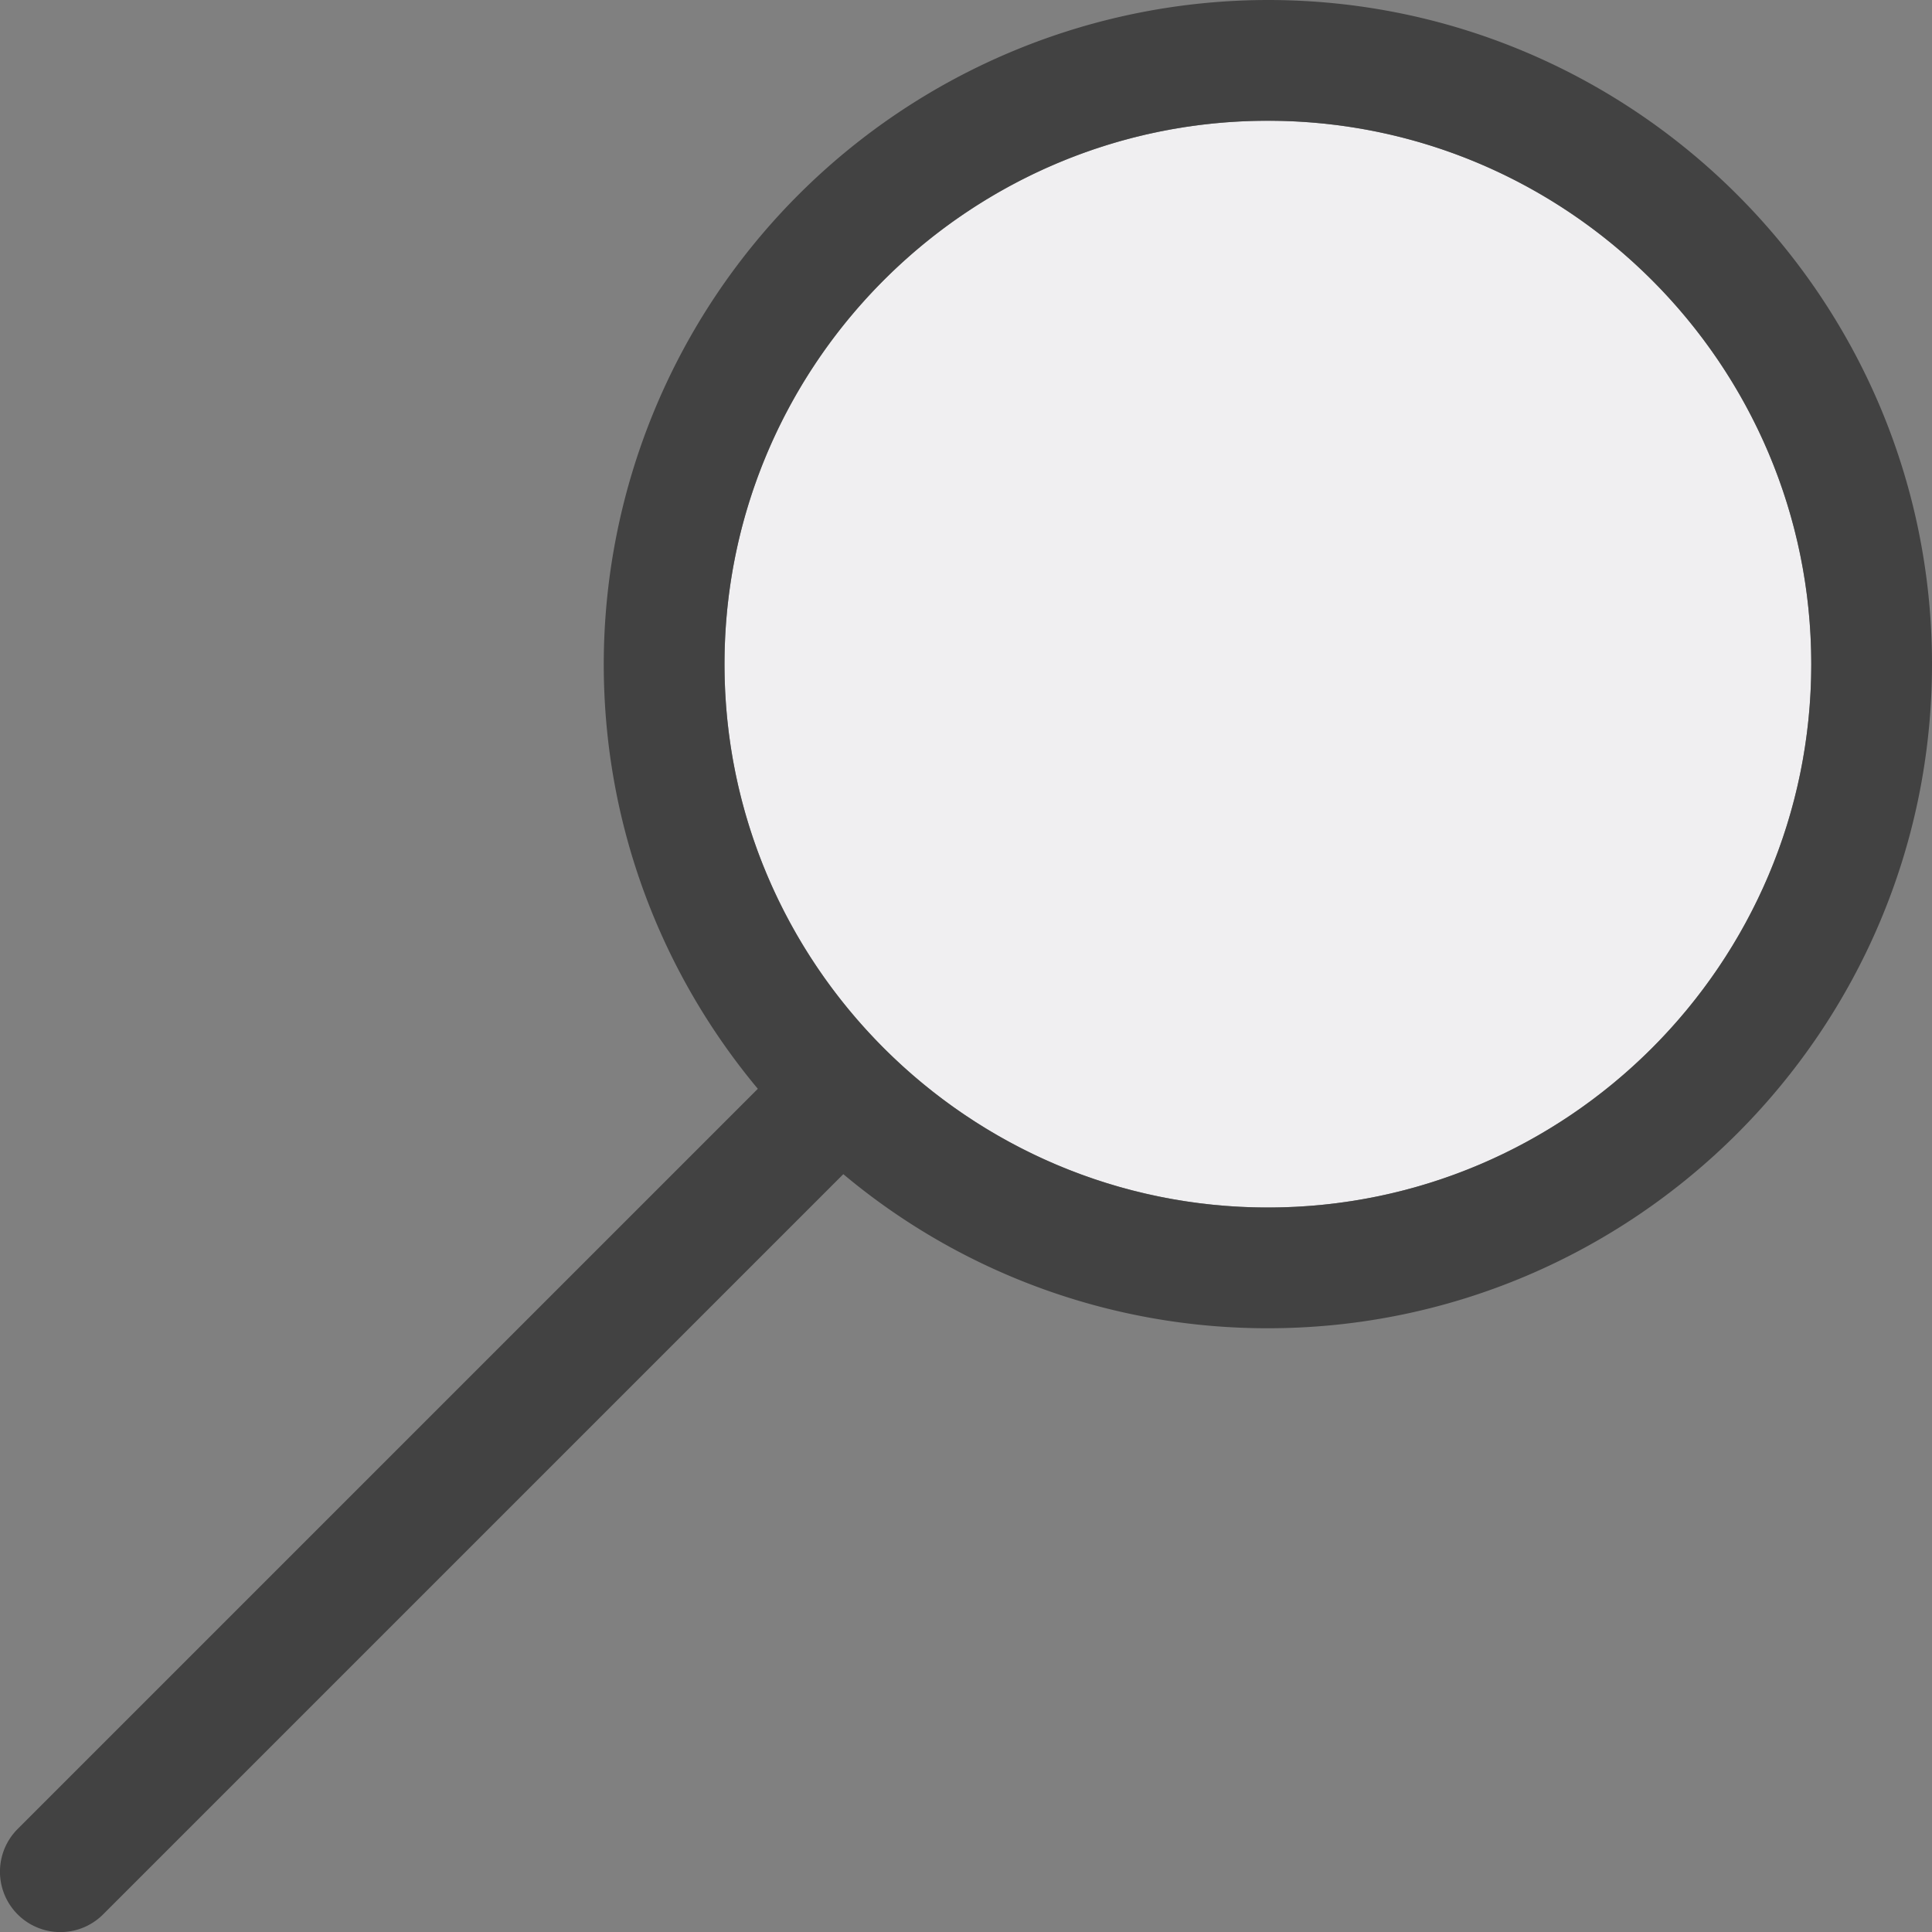 <svg xmlns="http://www.w3.org/2000/svg" viewBox="0 0 16 16"><rect x="0" y="0" width="16" height="16" fill="#808080" stroke="none"/><style>.icon-canvas-transparent{opacity:0;fill:#f6f6f6}.icon-vs-bg{fill:#424242}.icon-vs-fg{fill:#f0eff1}</style><path class="icon-canvas-transparent" d="M16 16H0V0h16v16zm0-16H0v16h16V0z" id="canvas"/><path class="icon-vs-fg" d="M10.5 10C8.019 10 6 7.981 6 5.5S8.019 1 10.5 1 15 3.019 15 5.5 12.981 10 10.5 10z" id="iconFg"/><path class="icon-vs-bg" d="M10.5 0A5.506 5.506 0 0 0 5 5.5c0 1.337.48 2.563 1.276 3.517l-6.13 6.13a.5.5 0 0 0 .708.707l6.13-6.13A5.467 5.467 0 0 0 10.5 11c3.032 0 5.5-2.467 5.5-5.5S13.532 0 10.5 0zm0 10C8.019 10 6 7.981 6 5.5S8.019 1 10.5 1 15 3.019 15 5.5 12.981 10 10.5 10z" id="iconBg"/></svg>